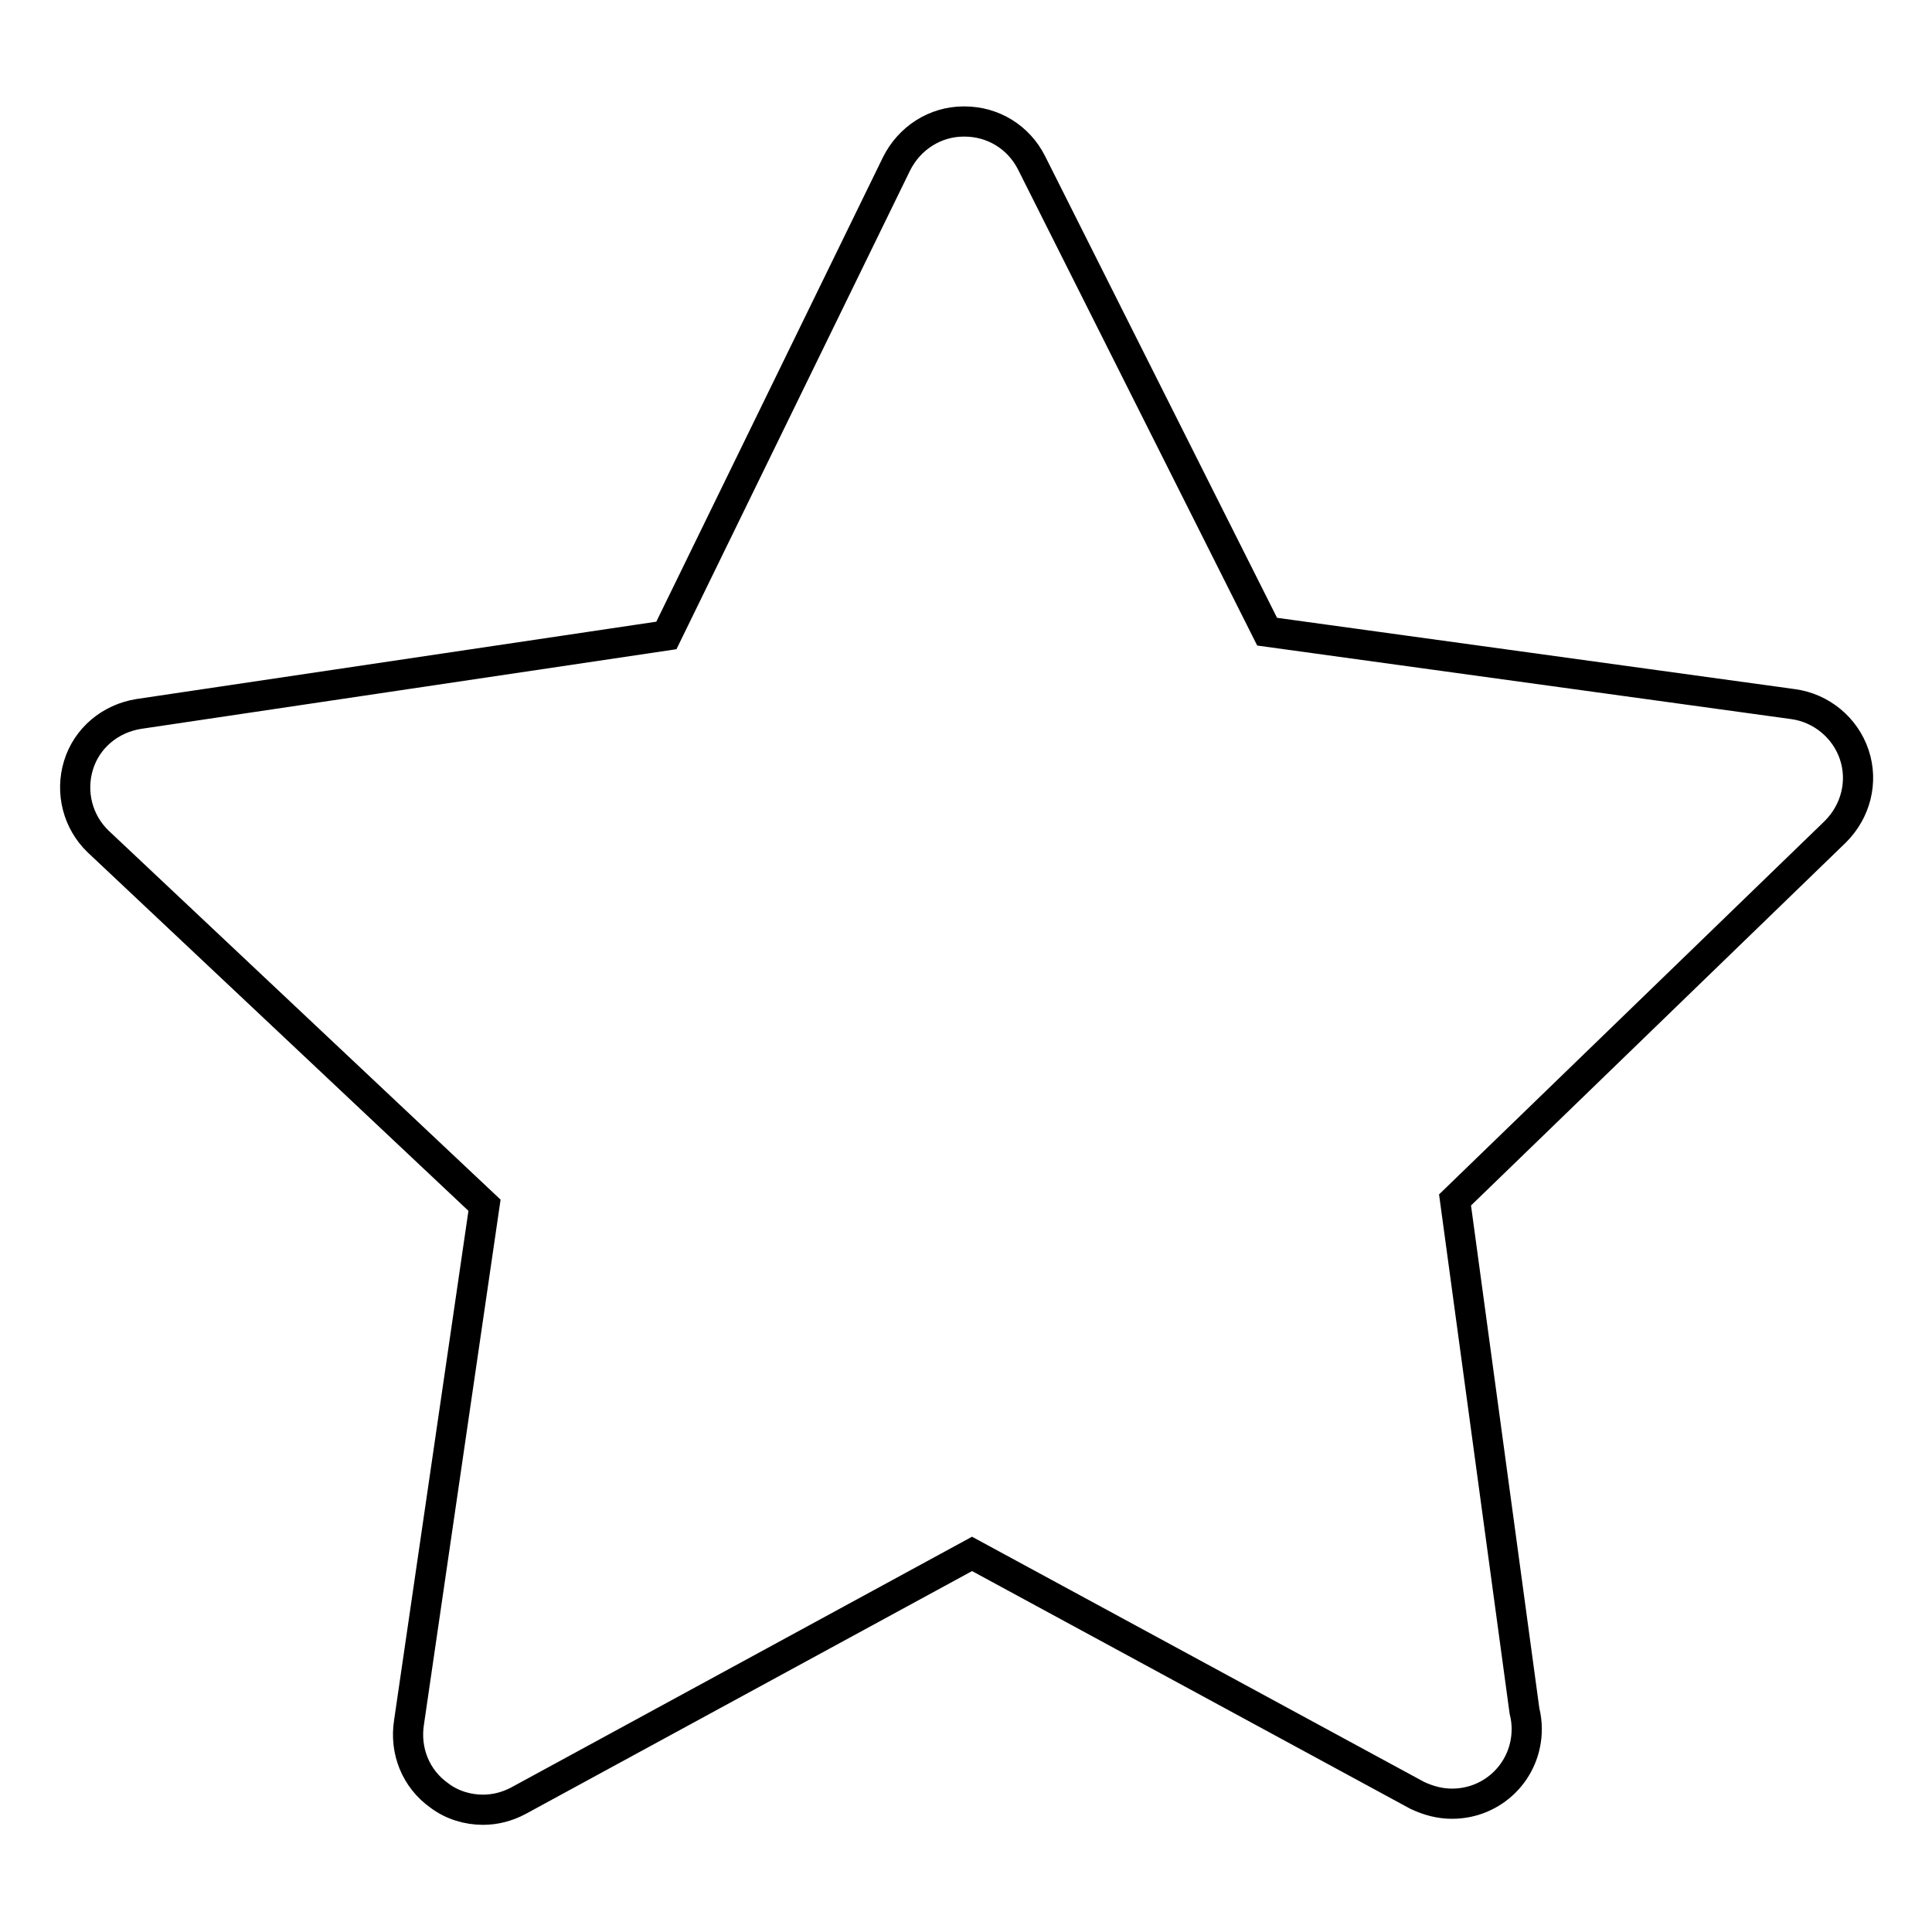 <?xml version="1.0" encoding="utf-8"?>
<!-- Svg Vector Icons : http://www.onlinewebfonts.com/icon -->
<!DOCTYPE svg PUBLIC "-//W3C//DTD SVG 1.1//EN" "http://www.w3.org/Graphics/SVG/1.1/DTD/svg11.dtd">
<svg version="1.1" xmlns="http://www.w3.org/2000/svg" xmlns:xlink="http://www.w3.org/1999/xlink" x="0px" y="0px" viewBox="0 0 256 256" enable-background="new 0 0 256 256" xml:space="preserve">
<g> <path stroke-width="4" fill-opacity="0" stroke="#000000"  d="M64,239.8c-2,0-4.1-0.6-5.8-1.9c-3.1-2.2-4.6-5.9-4-9.7l10-68.5L13,111.5c-2.7-2.6-3.7-6.5-2.6-10.1 c1.1-3.6,4.2-6.2,8-6.8l69.9-10.4l30.5-62.5c1.7-3.4,5.1-5.6,8.9-5.6h0.1c3.8,0,7.2,2.1,8.9,5.5l31.2,62.1l69.7,9.6 c3.7,0.5,6.9,3.1,8.1,6.7c1.2,3.6,0.2,7.5-2.5,10.2L192.8,159l9.2,67.7c0.2,0.8,0.3,1.6,0.3,2.4c0,5.5-4.4,9.9-9.9,9.9h0 c-1.6,0-3.1-0.4-4.6-1.1l-59-32l-60.1,32.7C67.2,239.4,65.6,239.8,64,239.8L64,239.8L64,239.8z"/></g>
</svg>